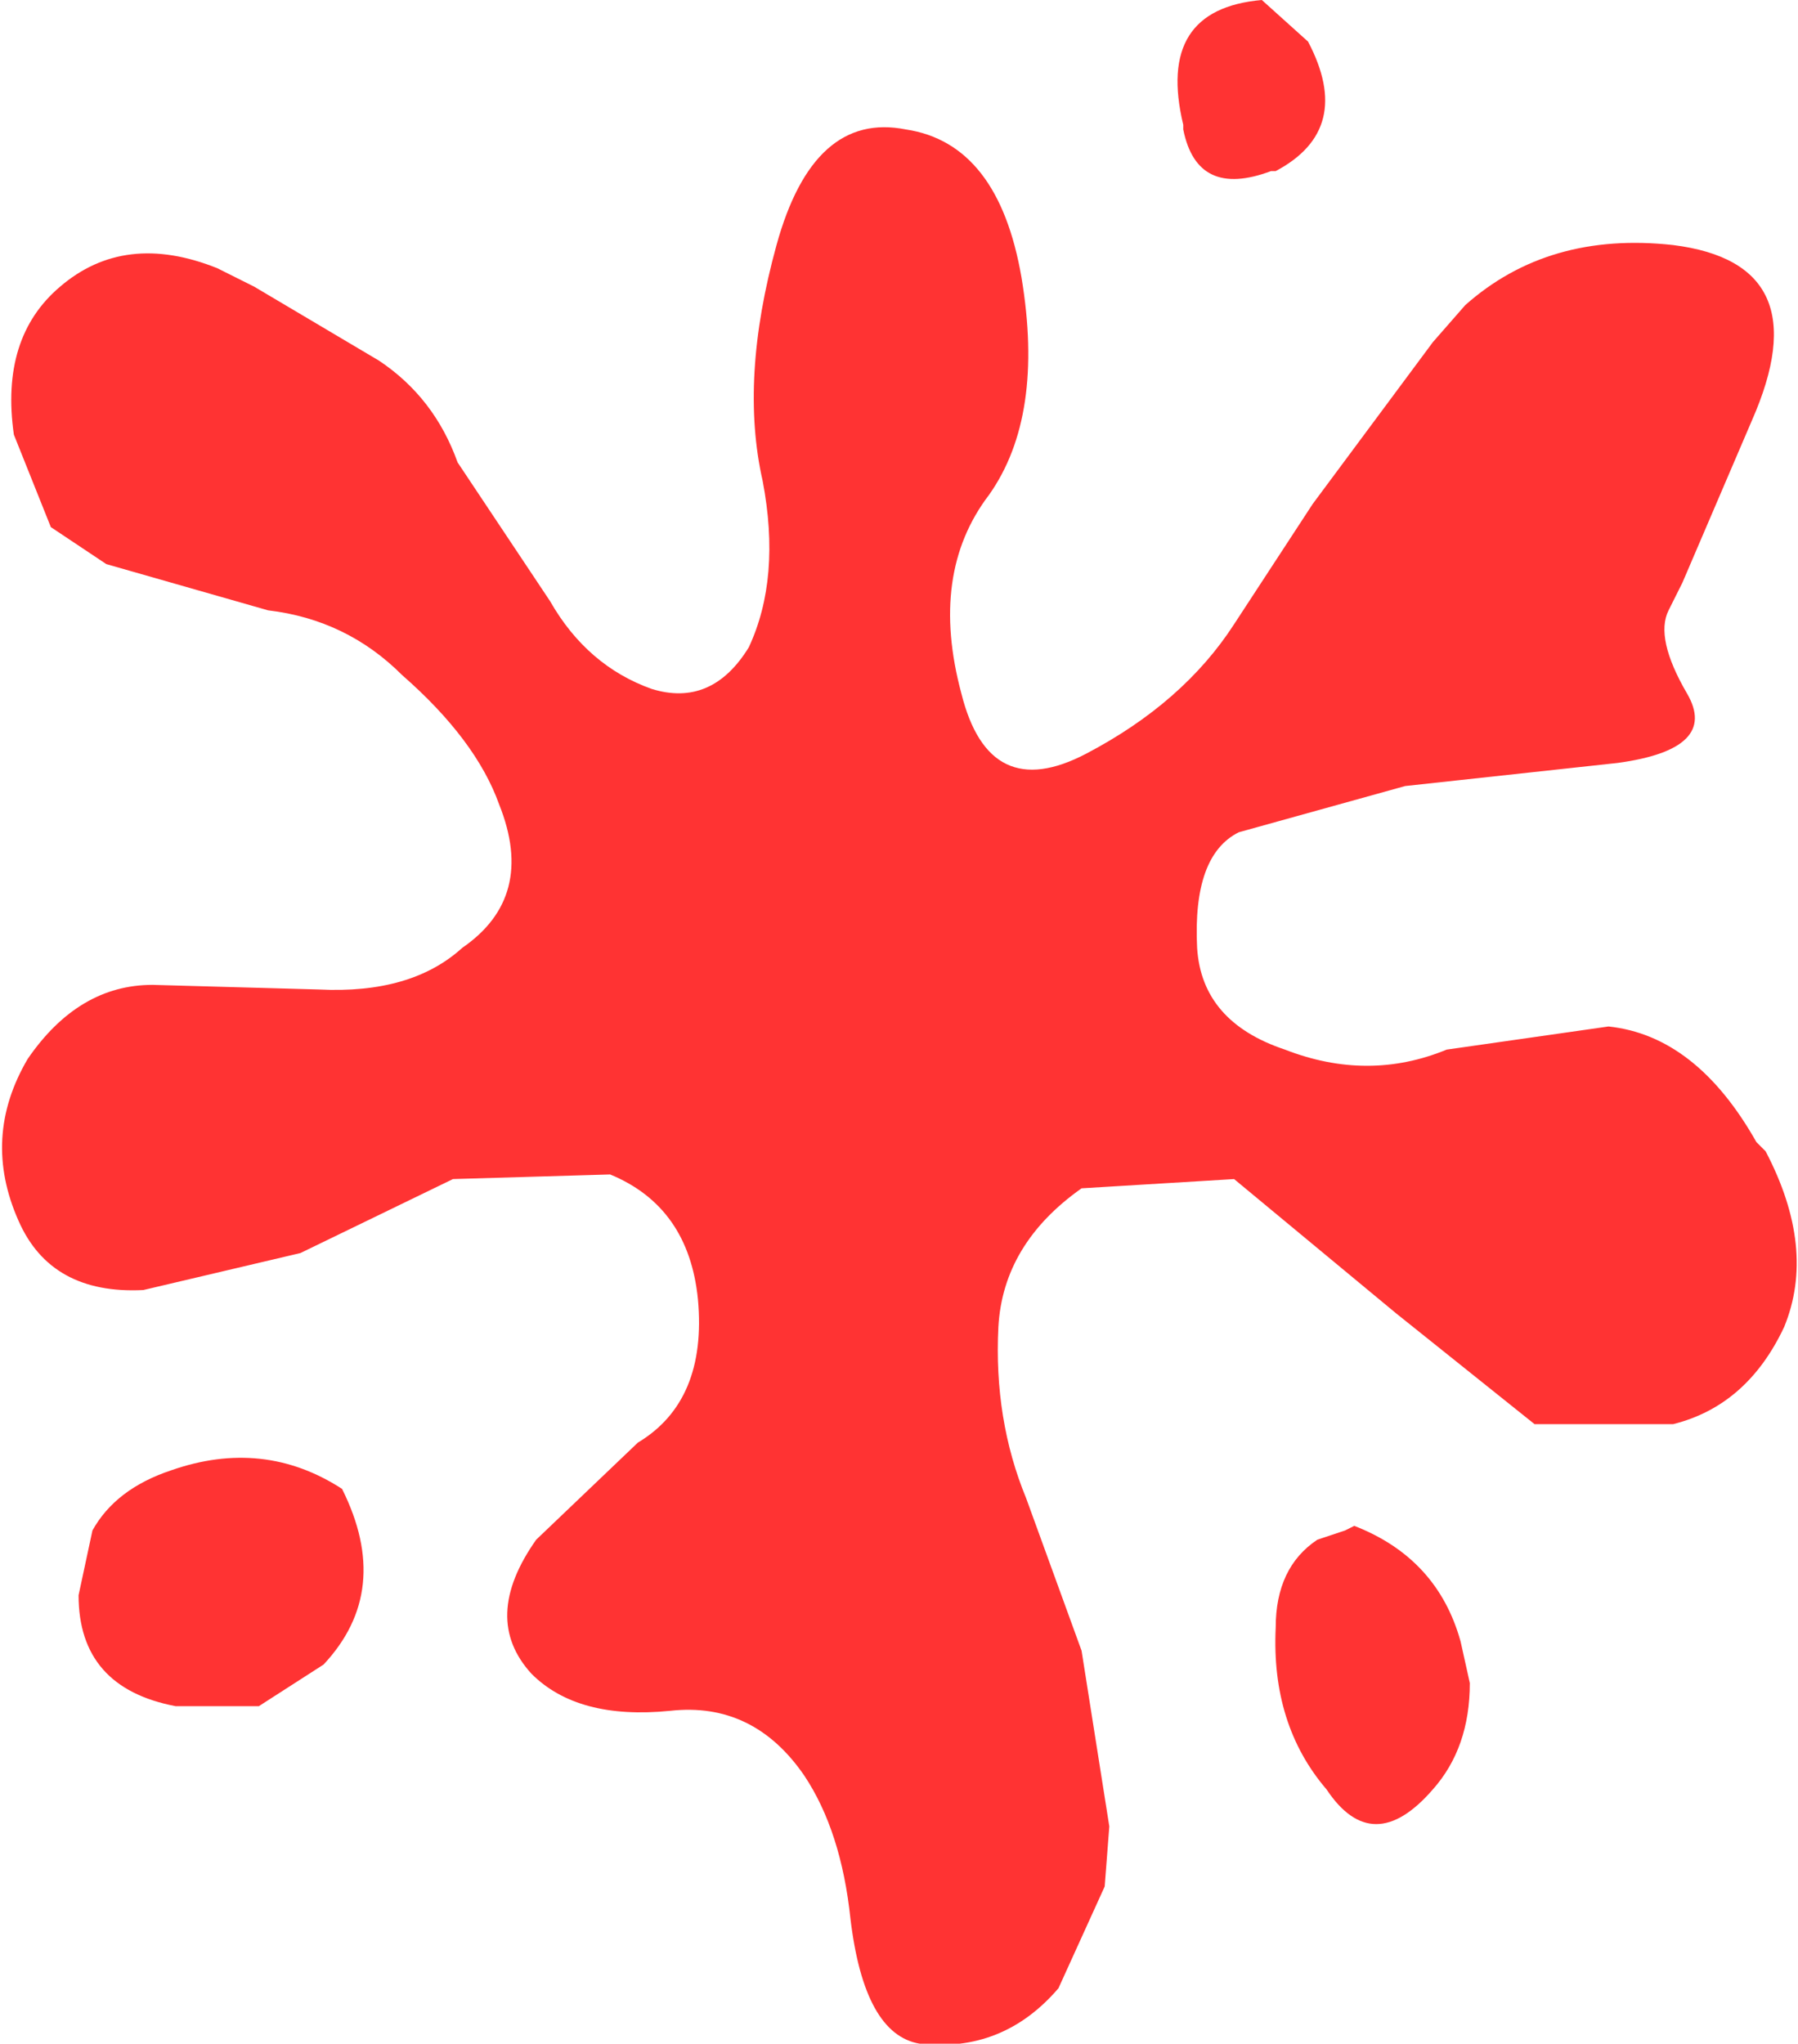 <?xml version="1.0" encoding="UTF-8" standalone="no"?>
<svg xmlns:xlink="http://www.w3.org/1999/xlink" height="22.1px" width="19.45px" xmlns="http://www.w3.org/2000/svg">
  <g transform="matrix(1.0, 0.0, 0.0, 1.0, 9.2, 10.75)">
    <path d="M-8.2 5.8 Q-7.95 5.35 -7.35 5.15 -6.35 4.8 -5.5 5.35 -4.95 6.45 -5.7 7.25 L-6.4 7.7 -7.3 7.7 Q-8.35 7.5 -8.35 6.5 L-8.2 5.8 M5.35 5.8 L5.45 5.75 Q6.35 6.1 6.6 7.0 L6.7 7.45 Q6.7 8.15 6.3 8.6 5.65 9.35 5.15 8.6 4.55 7.9 4.6 6.85 4.6 6.2 5.05 5.9 L5.35 5.8 M4.55 -8.9 Q3.75 -8.6 3.6 -9.35 L3.6 -9.4 Q3.3 -10.65 4.45 -10.75 L4.95 -10.3 Q5.45 -9.35 4.6 -8.9 L4.55 -8.9 M6.65 -7.45 Q7.55 -8.25 8.9 -8.1 10.5 -7.9 9.75 -6.2 L9.0 -4.45 8.85 -4.15 Q8.7 -3.85 9.05 -3.25 9.4 -2.65 8.3 -2.5 L6.0 -2.25 4.2 -1.75 Q3.7 -1.5 3.75 -0.5 3.8 0.3 4.7 0.6 5.6 0.95 6.45 0.6 L8.2 0.35 Q9.15 0.45 9.8 1.6 L9.9 1.7 Q10.45 2.75 10.1 3.6 9.7 4.45 8.9 4.65 L8.8 4.65 7.4 4.65 5.9 3.45 4.15 2.0 2.5 2.1 Q1.65 2.7 1.6 3.6 1.55 4.6 1.9 5.45 L2.5 7.1 2.8 9.0 2.75 9.65 2.25 10.75 Q1.65 11.45 0.75 11.35 0.15 11.25 0.0 10.0 -0.1 9.05 -0.5 8.45 -1.05 7.65 -1.95 7.75 -2.95 7.85 -3.45 7.35 -4.0 6.75 -3.4 5.9 L-2.3 4.85 Q-1.55 4.4 -1.65 3.3 -1.75 2.3 -2.6 1.95 L-4.3 2.0 -5.95 2.8 -7.65 3.2 Q-8.65 3.25 -9.0 2.45 -9.4 1.55 -8.9 0.7 -8.35 -0.1 -7.55 -0.1 L-5.75 -0.05 Q-4.75 0.0 -4.2 -0.5 -3.4 -1.05 -3.8 -2.05 -4.05 -2.75 -4.85 -3.45 -5.45 -4.05 -6.3 -4.15 L-8.05 -4.65 -8.65 -5.05 -9.05 -6.05 Q-9.2 -7.1 -8.55 -7.65 -7.85 -8.25 -6.85 -7.85 L-6.45 -7.65 -5.1 -6.85 Q-4.5 -6.45 -4.25 -5.75 L-3.25 -4.25 Q-2.85 -3.55 -2.15 -3.3 -1.5 -3.1 -1.1 -3.75 -0.75 -4.5 -0.95 -5.55 -1.2 -6.65 -0.8 -8.1 -0.4 -9.55 0.6 -9.35 1.6 -9.2 1.85 -7.75 2.1 -6.25 1.5 -5.4 0.85 -4.55 1.2 -3.25 1.5 -2.05 2.55 -2.6 3.6 -3.15 4.15 -4.0 L5.0 -5.3 6.3 -7.05 6.65 -7.45" fill="#ff3333" fill-rule="evenodd" stroke="none"/>
  </g>
</svg>
